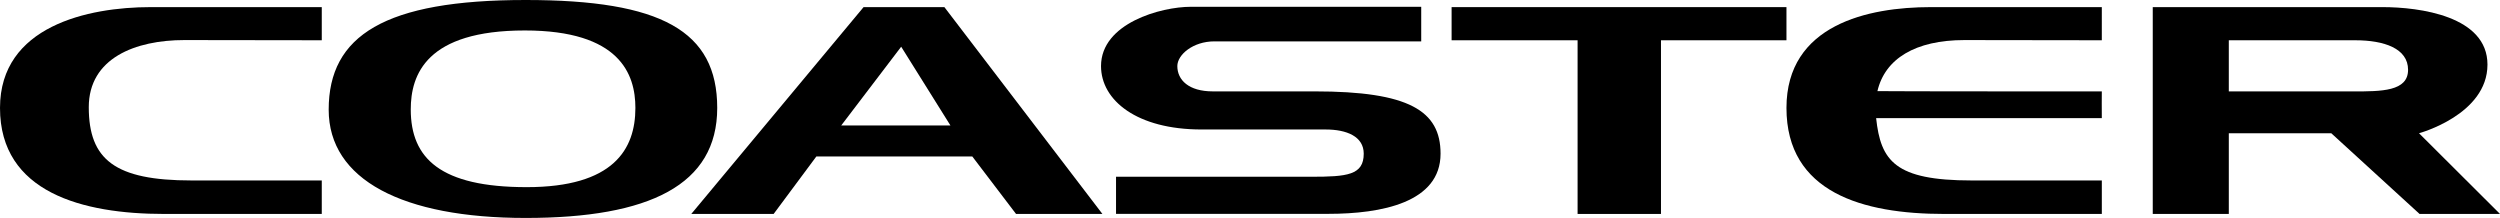 <?xml version="1.0" encoding="utf-8"?>
<!-- Generator: Adobe Illustrator 17.0.0, SVG Export Plug-In . SVG Version: 6.00 Build 0)  -->
<!DOCTYPE svg PUBLIC "-//W3C//DTD SVG 1.1//EN" "http://www.w3.org/Graphics/SVG/1.1/DTD/svg11.dtd">
<svg version="1.1" id="Layer_1" xmlns="http://www.w3.org/2000/svg" xmlns:xlink="http://www.w3.org/1999/xlink" x="0px" y="0px"
	 width="206.467px" height="18px" viewBox="0 0 206.467 18" enable-background="new 0 0 206.467 18" xml:space="preserve">
<g>
	<path d="M59.233,8.913C59.233,2.557,54.617,0,43.41,0C31.78,0,27.145,2.928,27.145,9.056c0,5.792,6.11,8.944,16.264,8.944
		C53.647,18,59.233,15.268,59.233,8.913 M43.498,15.456c-7.107,0-9.575-2.364-9.575-6.416c0-2.876,1.279-6.524,9.42-6.524
		c7.846,0,9.132,3.605,9.132,6.398C52.475,12.332,50.666,15.456,43.498,15.456"/>
	<path d="M0,8.913c0,6.995,6.852,8.756,13.541,8.756h13.033v-2.766H15.811c-6.318,0-8.479-1.716-8.479-6.051
		c0-4.044,3.837-5.543,7.897-5.543l11.345,0.016V0.588H12.434C7.278,0.588,0,2.153,0,8.913"/>
	<path d="M71.319,0.589L57.091,17.668h6.802l3.528-4.747h12.877l3.613,4.747h7.133L77.995,0.589H71.319z M69.472,10.364l4.954-6.506
		l4.069,6.506H69.472z"/>
	<path d="M199.779,11.004c0,0,5.653-1.528,5.653-5.669c0-4.011-5.608-4.747-8.674-4.747h-18.969v17.081h6.281v-6.665h8.462
		l7.291,6.665h6.643L199.779,11.004z M194.344,7.55H184.07V3.326h10.448c2.373,0,4.357,0.671,4.357,2.439
		C198.875,7.55,196.672,7.55,194.344,7.55"/>
	<path d="M147.538,8.913c0,6.995,6.324,8.756,13.013,8.756h13.032v-2.766h-10.761c-6.322,0-7.499-1.616-7.878-5.145l18.638-0.002
		c0-0.358-0.013-2.1,0-2.207c-0.793,0-17.354,0-18.531-0.024c0.62-2.669,3.125-4.216,7.187-4.216l11.344,0.016V0.588h-14.141
		C154.289,0.588,147.538,2.037,147.538,8.913"/>
	<path d="M108.587,7.547h-8.428c-1.982,0-2.927-0.936-2.927-2.09c0-0.93,1.286-2.04,3.06-2.04h17.082V0.561H98.337
		c-2.438,0-7.407,1.349-7.407,4.896c0,2.841,2.973,5.237,8.295,5.237h10.251c1.739,0,3.15,0.575,3.15,1.997
		c0,1.775-1.373,1.907-4.349,1.907H92.169v3.063h17.527c4.394,0,9.275-0.931,9.275-4.969C118.972,9.141,116.351,7.547,108.587,7.547
		"/>
	<polygon points="147.538,0.588 119.883,0.588 119.883,3.326 130.288,3.326 130.288,17.669 137.175,17.669 137.175,3.326 
		147.538,3.326 	"/>
</g>
</svg>

